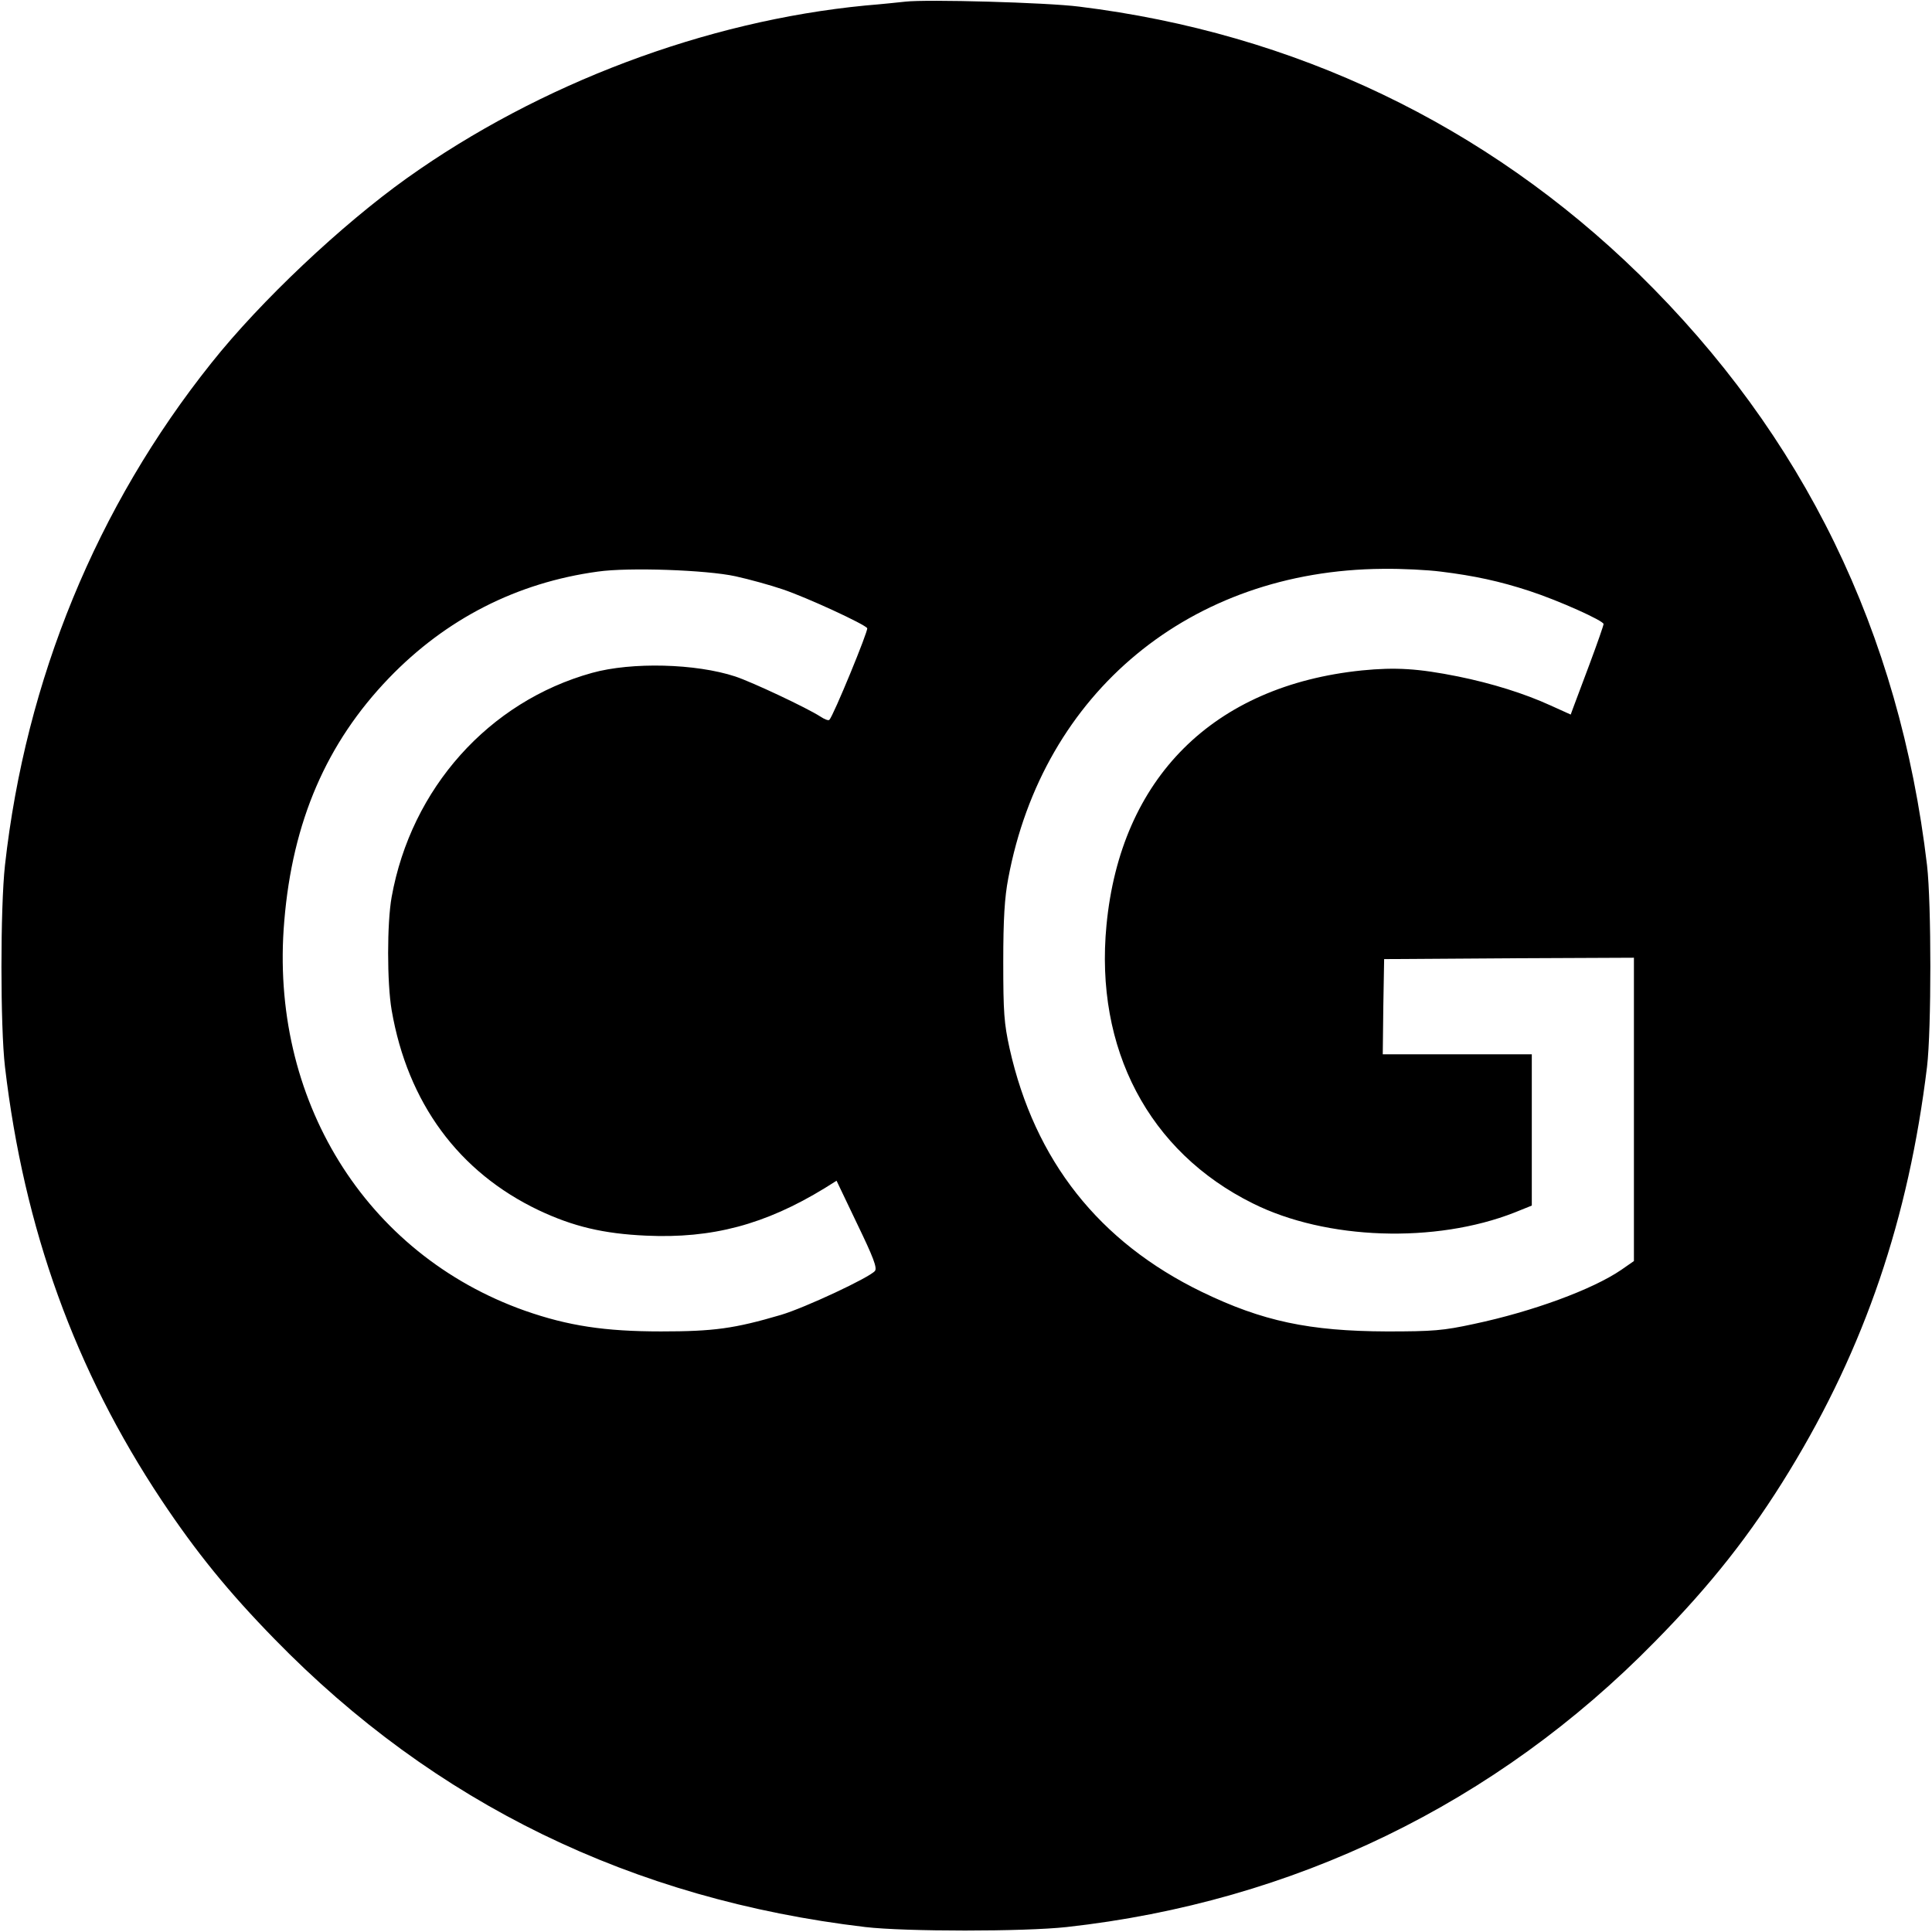 <?xml version="1.0" standalone="no"?>
<!DOCTYPE svg PUBLIC "-//W3C//DTD SVG 20010904//EN"
 "http://www.w3.org/TR/2001/REC-SVG-20010904/DTD/svg10.dtd">
<svg version="1.0" xmlns="http://www.w3.org/2000/svg"
 width="700pt" height="700pt" viewBox="0 0 700 700"
 preserveAspectRatio="xMidYMid meet">
<g transform="translate(0,700) scale(0.1,-0.1)"
fill="#000000" stroke="none">
<path d="M3280 6994 c-19 -2 -84 -9 -145 -14 -578 -56 -1180 -283 -1660 -625
-237 -169 -531 -446 -709 -670 -416 -521 -673 -1147 -748 -1820 -17 -154 -17
-585 0 -730 69 -588 254 -1099 567 -1570 126 -189 242 -332 410 -504 580 -595
1295 -943 2140 -1043 145 -17 576 -17 730 0 822 91 1556 447 2131 1034 203
206 348 390 487 618 274 449 432 915 499 1465 16 135 16 591 0 730 -100 846
-447 1557 -1043 2141 -555 542 -1249 874 -2029 970 -117 15 -553 27 -630 18z
m-615 -2082 c50 -11 126 -32 170 -47 87 -29 299 -127 307 -141 5 -8 -123 -319
-137 -332 -3 -4 -18 2 -33 12 -48 31 -245 124 -308 145 -143 47 -375 53 -519
13 -374 -104 -655 -418 -726 -812 -17 -94 -17 -311 0 -410 58 -336 243 -587
533 -725 125 -59 234 -85 389 -92 239 -11 431 40 647 172 l43 27 75 -157 c58
-120 73 -159 64 -170 -20 -24 -253 -133 -340 -159 -170 -50 -244 -60 -435 -60
-203 0 -336 20 -493 75 -579 205 -927 768 -872 1412 30 361 153 645 379 880
207 215 464 346 757 386 111 16 394 6 499 -17z m2555 17 c122 -15 214 -35 321
-70 107 -35 269 -108 269 -120 0 -5 -23 -71 -51 -146 -29 -76 -55 -148 -60
-160 l-8 -22 -73 33 c-94 43 -212 80 -335 105 -145 29 -226 34 -348 22 -539
-55 -875 -390 -926 -923 -43 -448 153 -821 530 -1008 266 -133 662 -146 949
-33 l62 25 0 274 0 274 -270 0 -270 0 2 173 3 172 453 3 452 2 0 -549 0 -550
-46 -32 c-104 -71 -321 -151 -534 -196 -111 -24 -147 -27 -315 -27 -281 1
-451 37 -670 143 -373 181 -606 476 -697 882 -20 91 -23 130 -23 314 0 156 5
234 18 302 126 675 661 1117 1357 1122 69 1 164 -4 210 -10z"/>
</g>
</svg>
